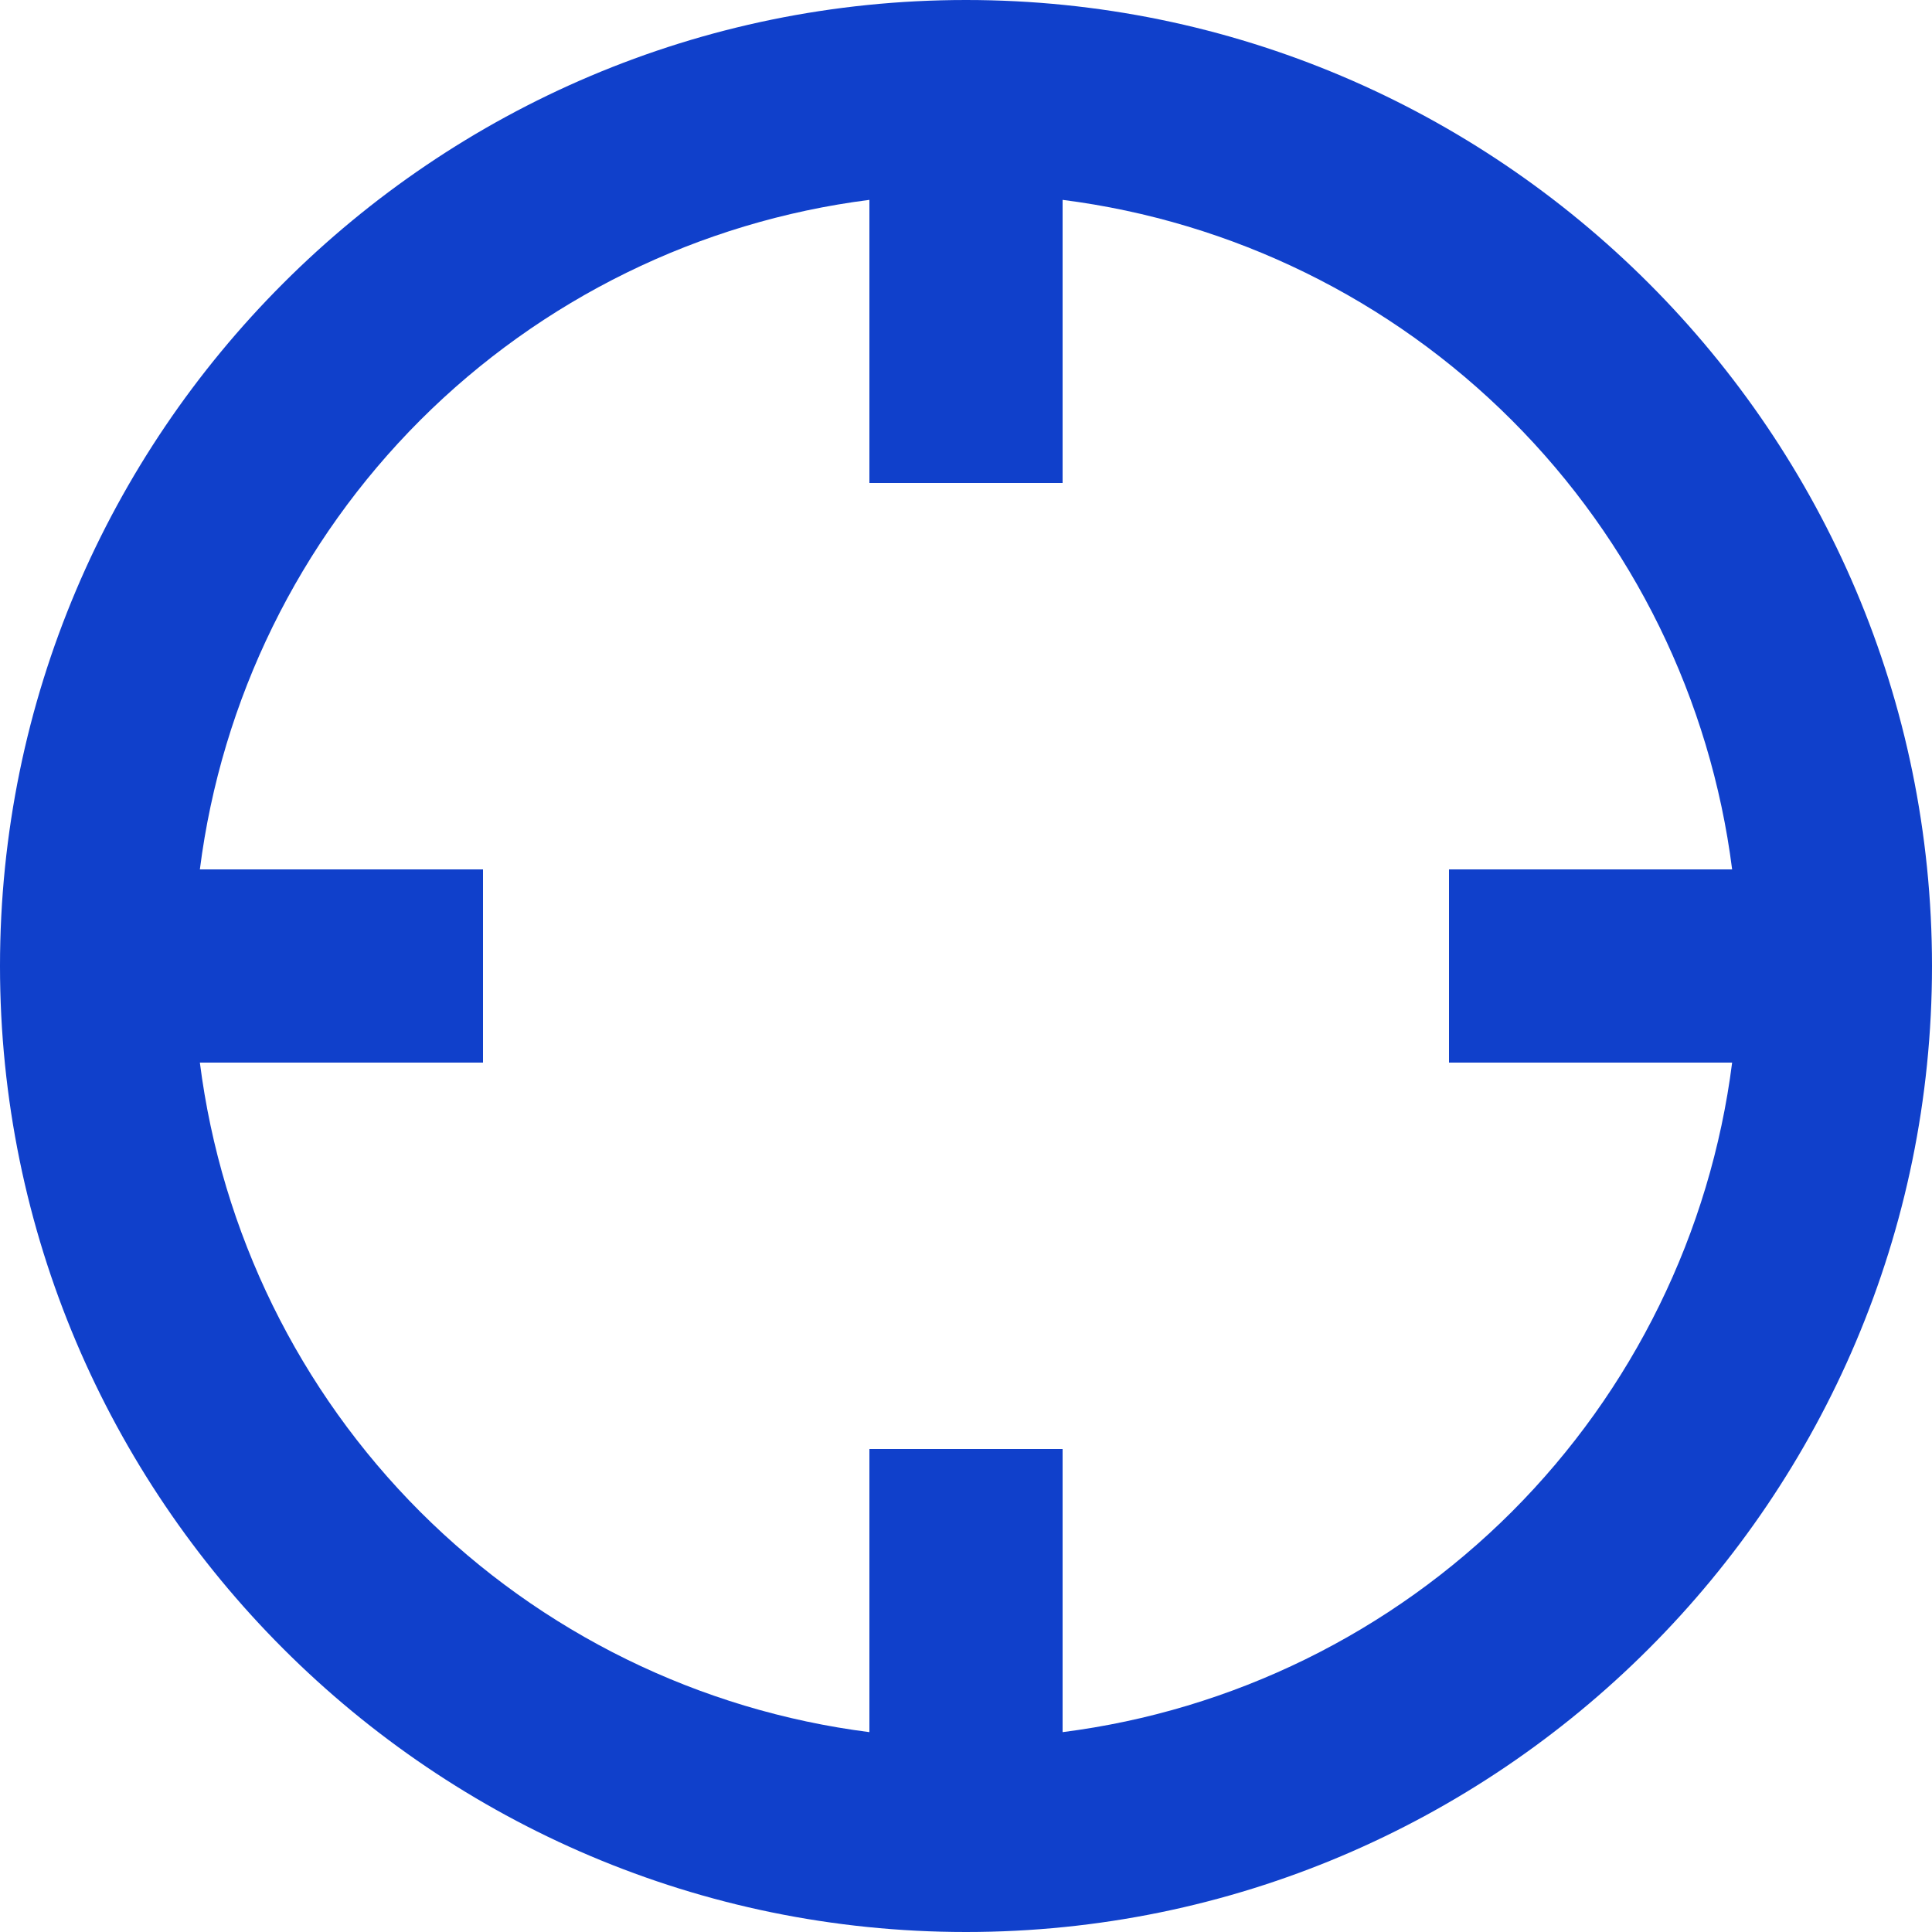 <svg width="20" height="20" viewBox="0 0 20 20" fill="none" xmlns="http://www.w3.org/2000/svg">
<g clip-path="url(#clip0_940_2358)">
<path d="M10 0C4.486 0 0 4.486 0 10C0 15.514 4.486 20 10 20C15.514 20 20 15.514 20 10C20 4.486 15.514 0 10 0ZM11 17.931V15H9V17.931C7.24 17.707 5.605 16.904 4.35 15.65C3.096 14.395 2.293 12.76 2.069 11H5V9H2.069C2.293 7.24 3.096 5.605 4.35 4.35C5.605 3.096 7.24 2.293 9 2.069V5H11V2.069C12.76 2.293 14.396 3.096 15.65 4.35C16.904 5.604 17.707 7.24 17.931 9H15V11H17.931C17.707 12.76 16.904 14.395 15.65 15.65C14.395 16.904 12.76 17.707 11 17.931Z" fill="#1040CB"/>
</g>
<defs>
<clipPath id="clip0_940_2358">
<rect width="20" height="20" fill="white"/>
</clipPath>
</defs>
</svg>
